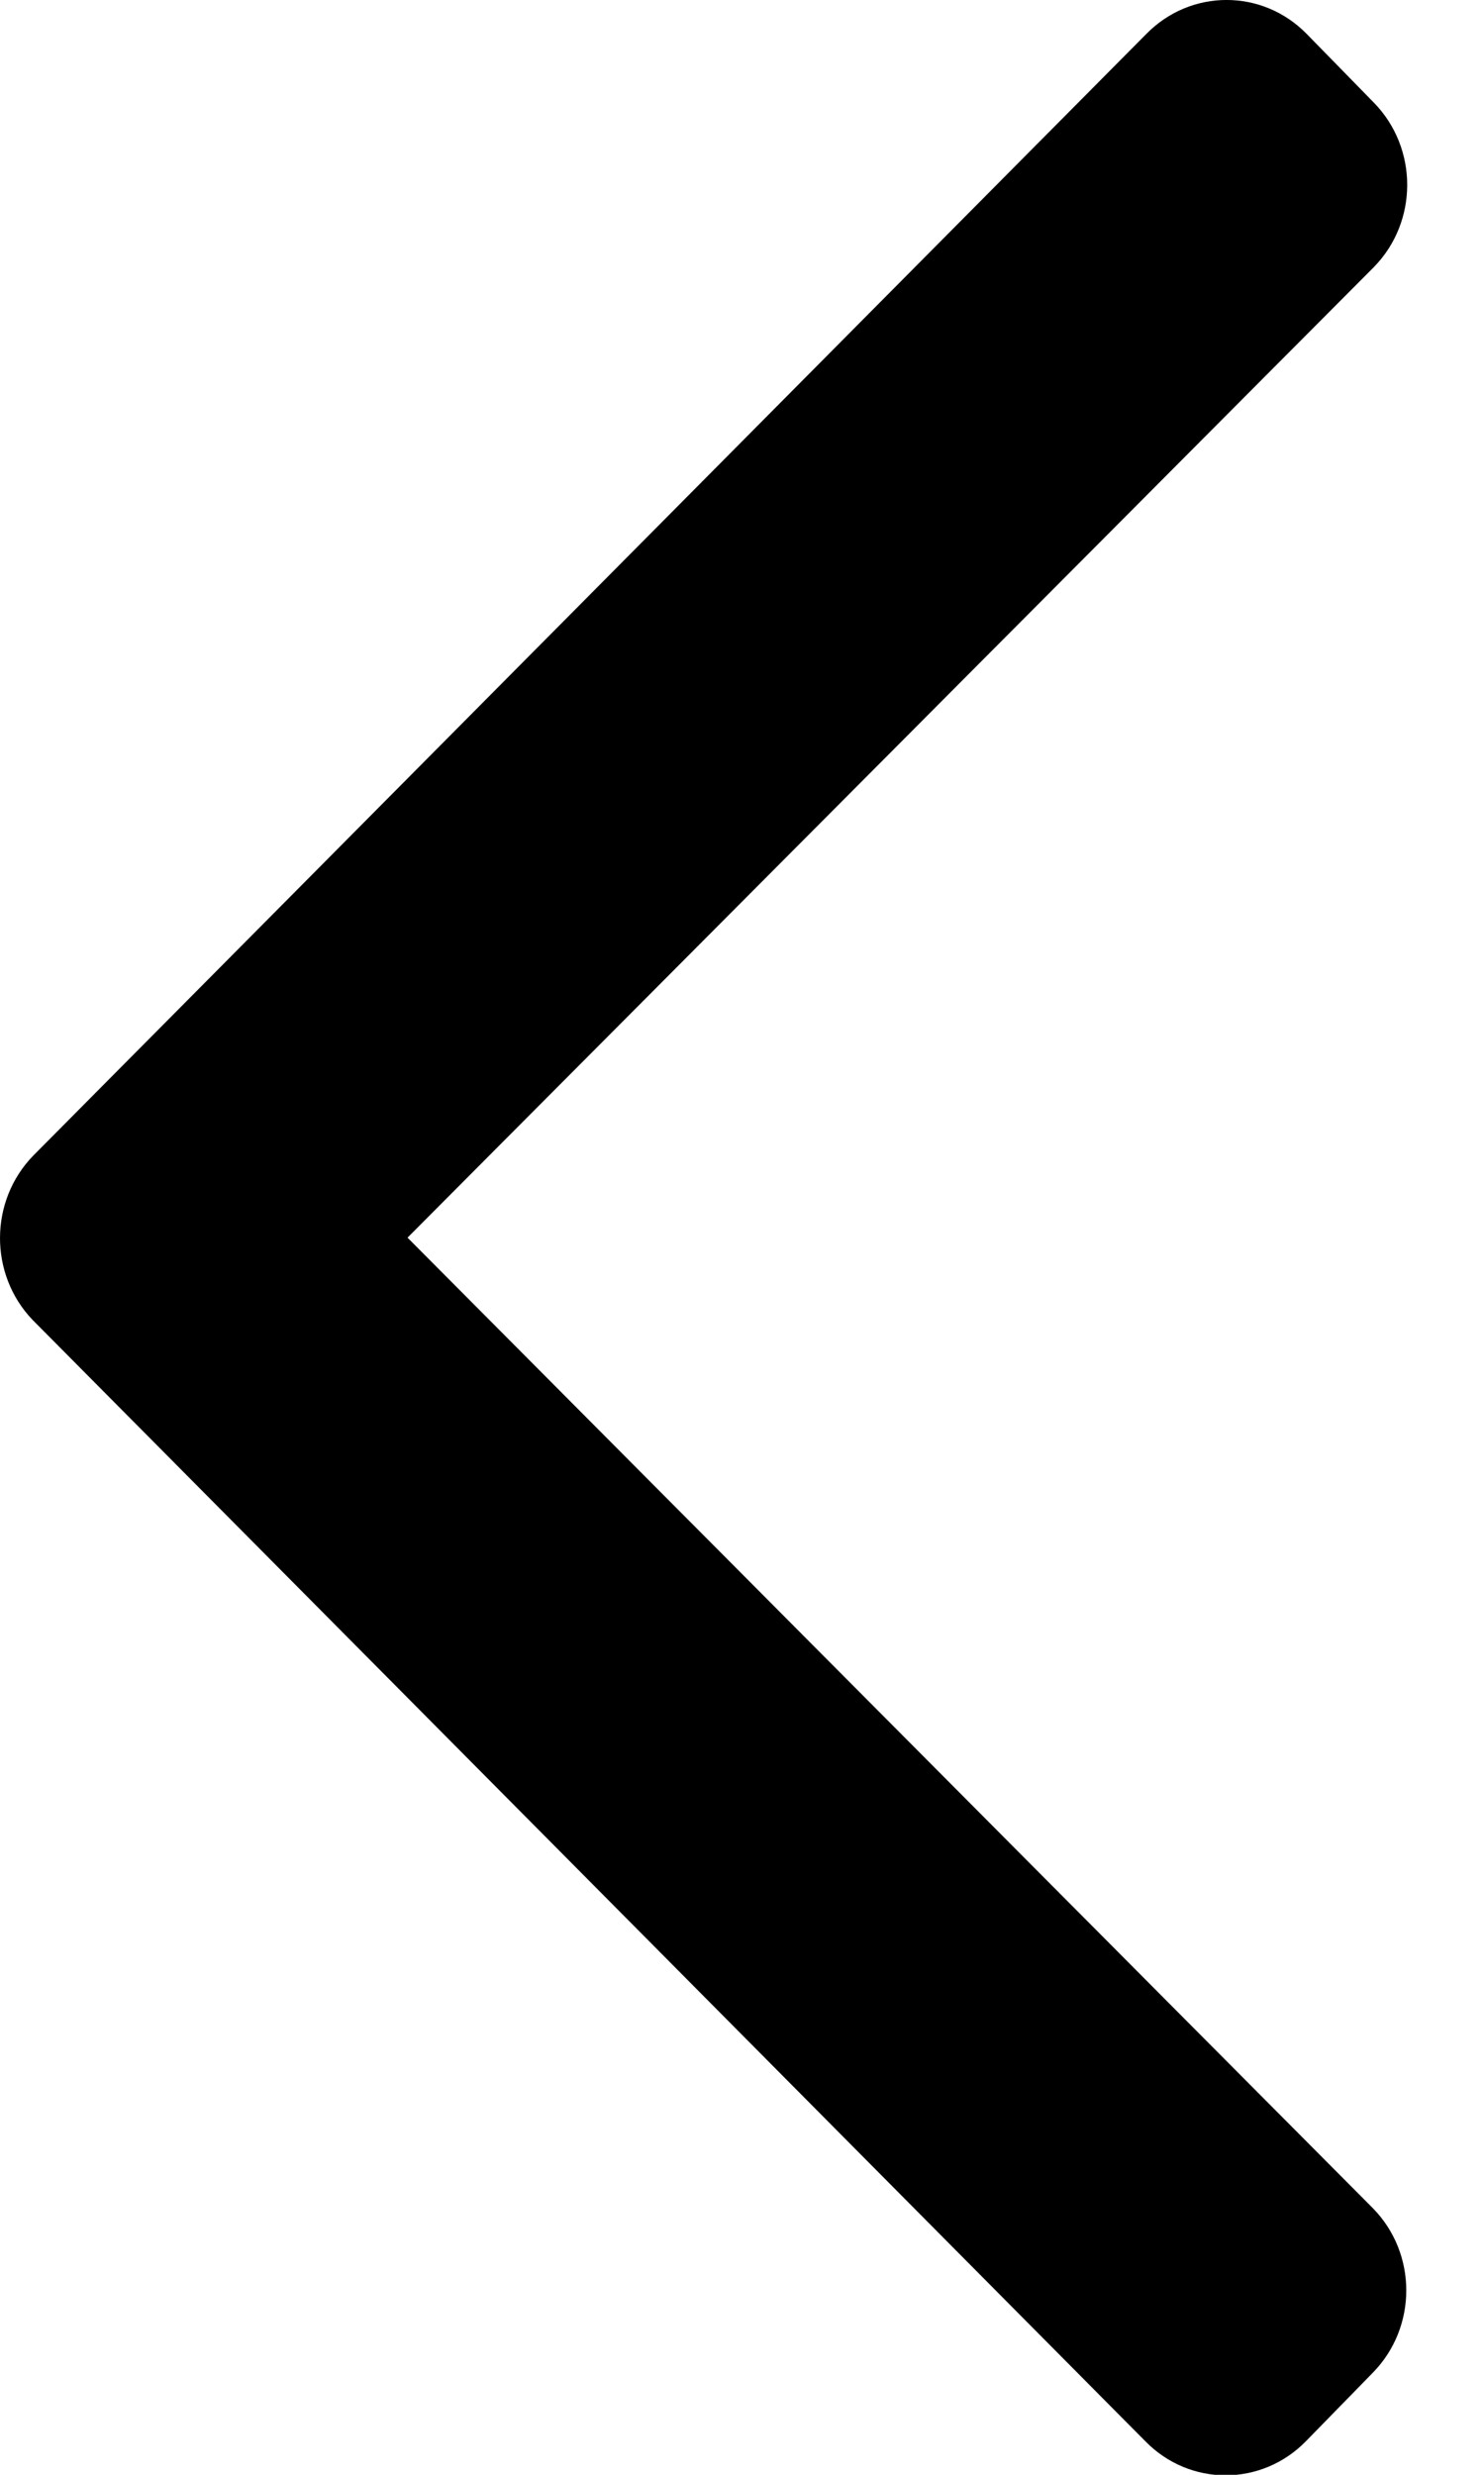 <svg width="18" height="30" viewBox="0 0 18 30" fill="none" xmlns="http://www.w3.org/2000/svg">
<path d="M0.405 14.007L13.903 0.413C14.442 -0.138 15.313 -0.138 15.851 0.413L16.665 1.245C17.203 1.796 17.203 2.687 16.665 3.237L4.943 15.003L16.653 26.769C17.192 27.319 17.192 28.21 16.653 28.761L15.84 29.593C15.301 30.144 14.43 30.144 13.892 29.593L0.394 15.999C-0.133 15.448 -0.133 14.558 0.405 14.007Z" fill="black"/>
</svg>
